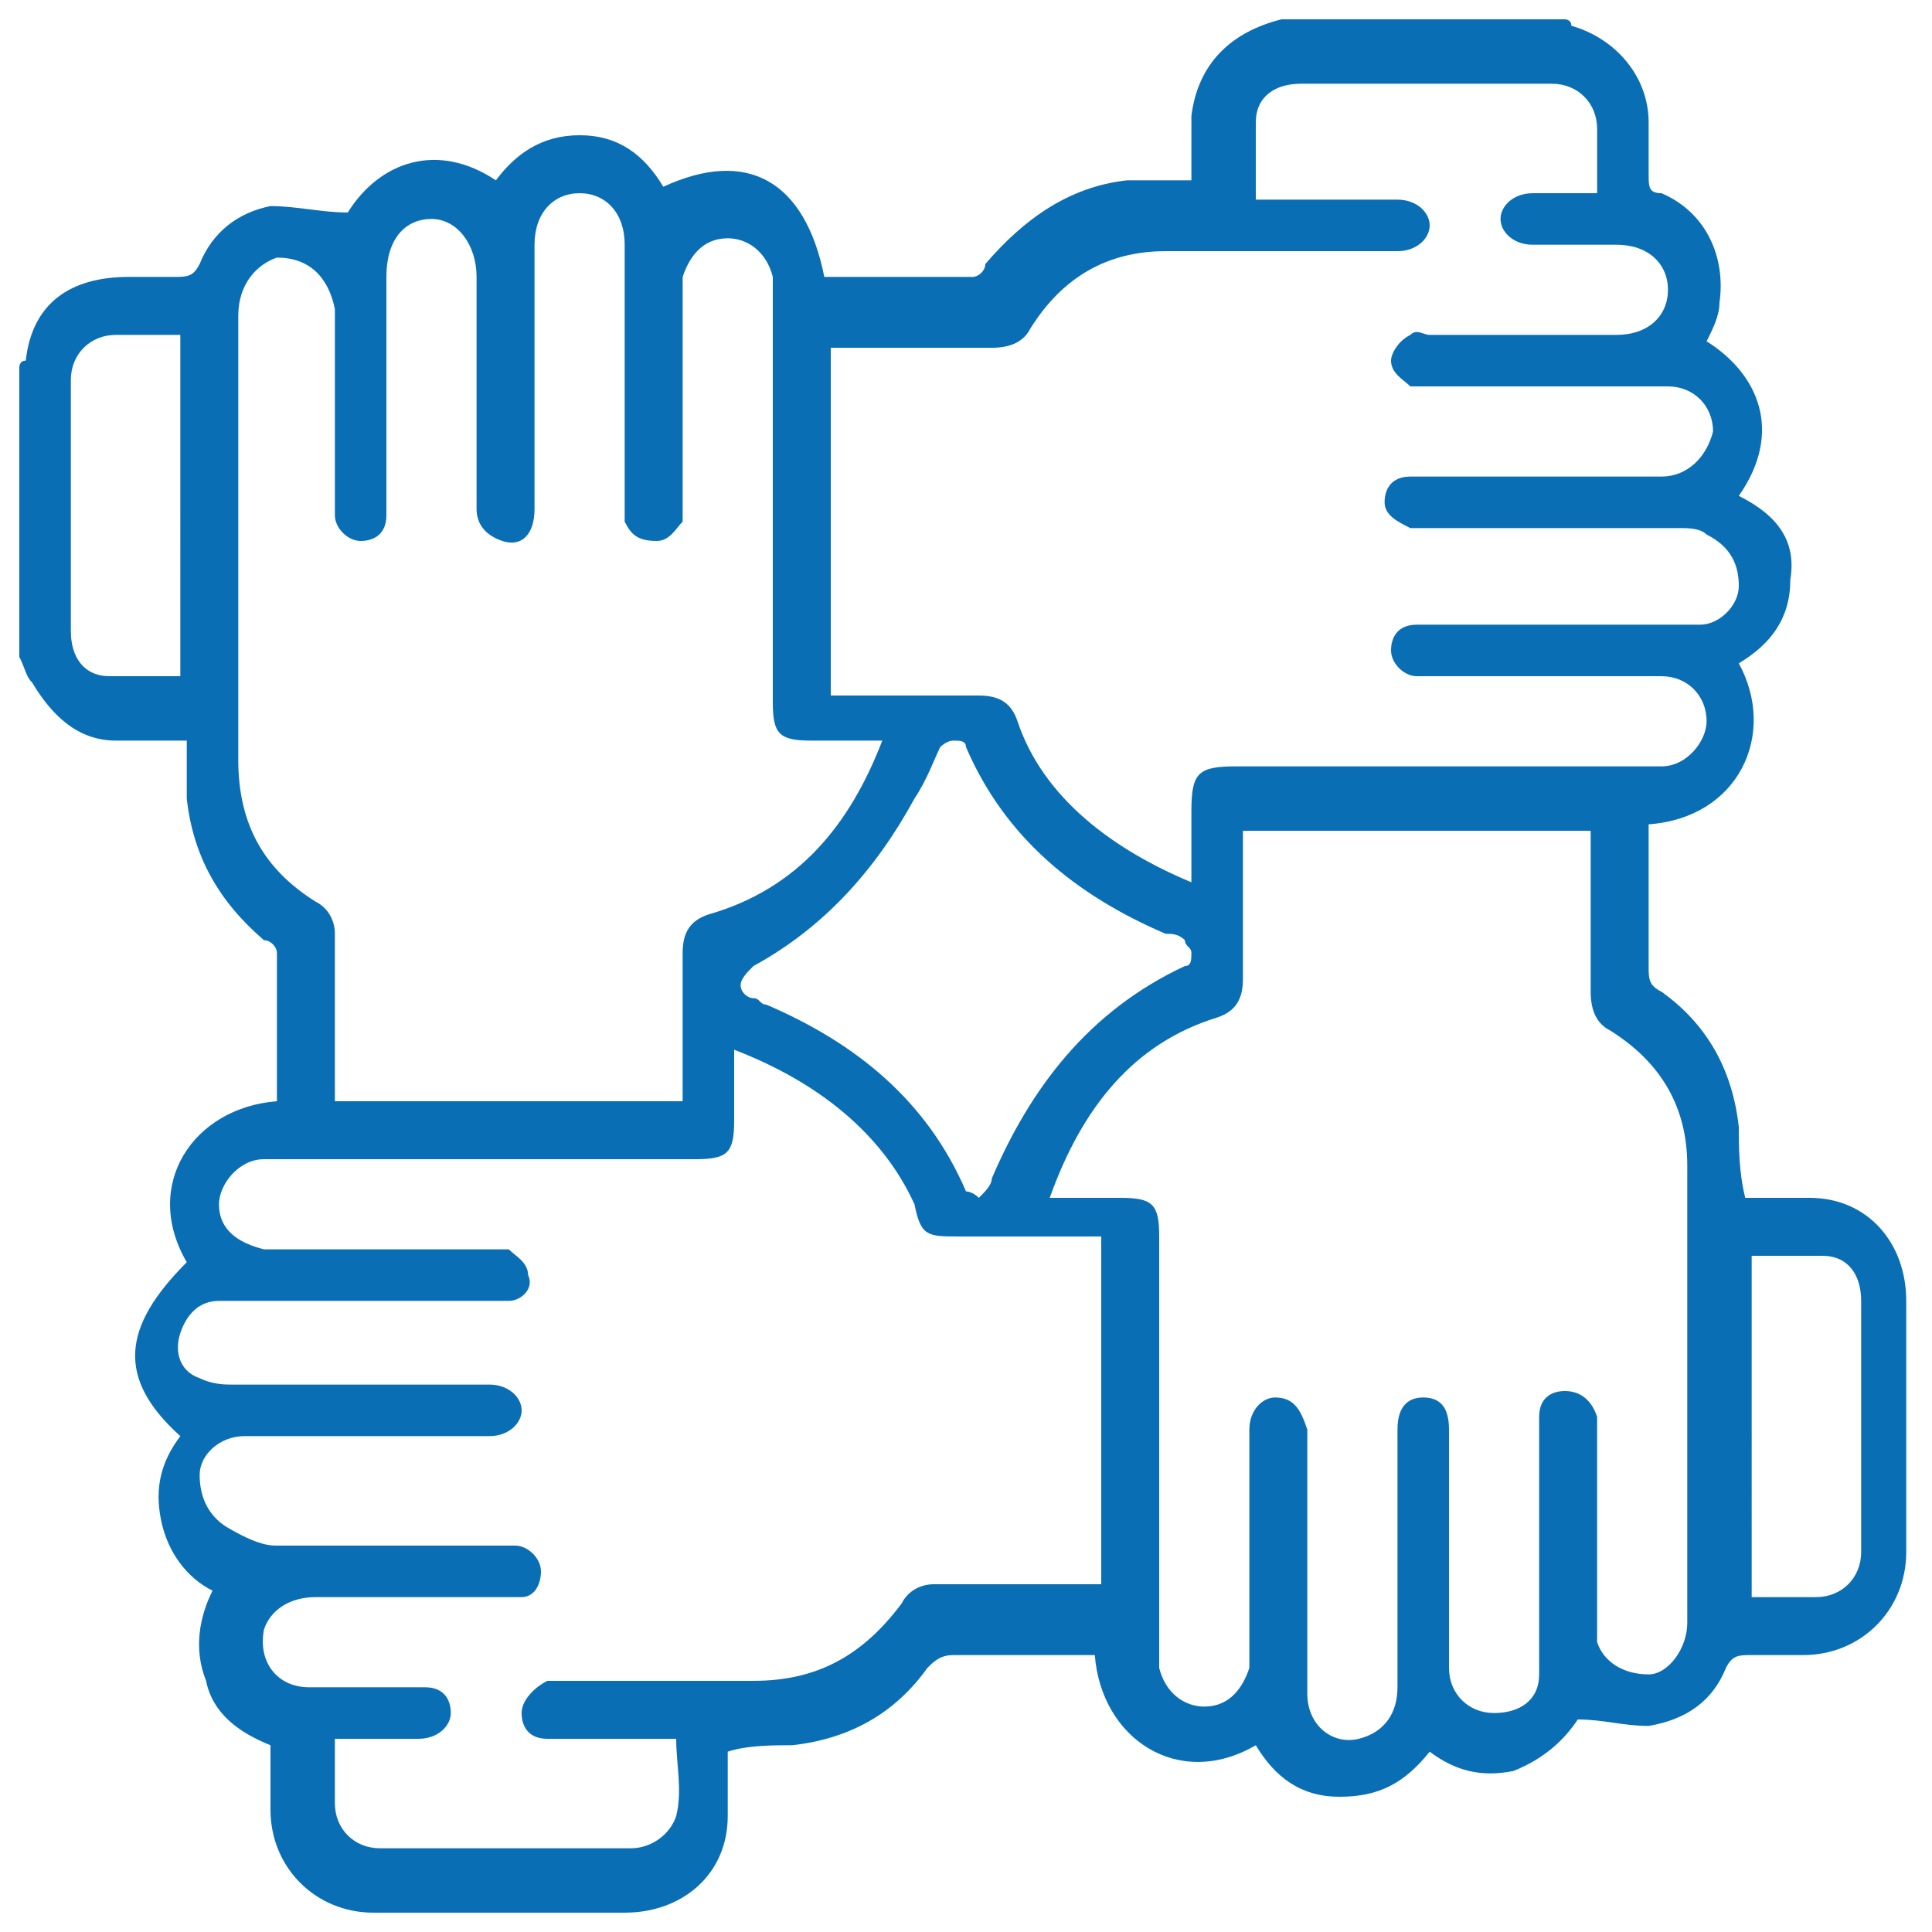 <?xml version="1.0" encoding="utf-8"?>
<!-- Generator: $$$/GeneralStr/196=Adobe Illustrator 27.6.0, SVG Export Plug-In . SVG Version: 6.00 Build 0)  -->
<svg version="1.1" id="Livello_1" xmlns="http://www.w3.org/2000/svg" xmlns:xlink="http://www.w3.org/1999/xlink" x="0px" y="0px"
	 viewBox="0 0 30 30" style="enable-background:new 0 0 30 30;" xml:space="preserve">
<style type="text/css">
	.st0{fill:#096EB4;}
</style>
<path class="st0" d="M19.9,0.3c1.5,0,3,0,4.4,0c0,0,0.1,0,0.1,0.1c0.7,0.2,1.2,0.8,1.2,1.5c0,0.3,0,0.5,0,0.8c0,0.2,0,0.3,0.2,0.3
	c0.7,0.3,1,1,0.9,1.7c0,0.2-0.1,0.4-0.2,0.6c0.8,0.5,1.2,1.4,0.5,2.4C27.6,8,27.9,8.4,27.8,9c0,0.6-0.3,1-0.8,1.3
	c0.6,1.1,0,2.4-1.4,2.5c0,0.7,0,1.4,0,2.2c0,0.2,0,0.3,0.2,0.4c0.7,0.5,1.1,1.2,1.2,2.1c0,0.3,0,0.7,0.1,1.1c0.4,0,0.7,0,1,0
	c0.9,0,1.5,0.7,1.5,1.6c0,1.3,0,2.6,0,3.9c0,0.9-0.7,1.6-1.6,1.6c-0.3,0-0.5,0-0.8,0c-0.2,0-0.3,0-0.4,0.2c-0.2,0.5-0.6,0.8-1.2,0.9
	c-0.4,0-0.7-0.1-1.1-0.1c-0.2,0.3-0.5,0.6-1,0.8c-0.5,0.1-0.9,0-1.3-0.3c-0.4,0.5-0.8,0.7-1.4,0.7c-0.6,0-1-0.3-1.3-0.8
	c-1.2,0.7-2.4-0.1-2.5-1.4c-0.7,0-1.5,0-2.2,0c-0.2,0-0.3,0.1-0.4,0.2c-0.5,0.7-1.2,1.1-2.1,1.2c-0.3,0-0.7,0-1,0.1c0,0.3,0,0.7,0,1
	c0,0.9-0.7,1.5-1.6,1.5c-1.3,0-2.6,0-3.9,0c-0.9,0-1.6-0.7-1.6-1.6c0-0.3,0-0.7,0-1c-0.5-0.2-0.9-0.5-1-1c-0.2-0.5-0.1-1,0.1-1.4
	c-0.4-0.2-0.7-0.6-0.8-1.1c-0.1-0.5,0-0.9,0.3-1.3c-1-0.9-0.9-1.7,0.1-2.7c-0.7-1.2,0.1-2.4,1.4-2.5c0-0.8,0-1.6,0-2.3
	c0-0.1-0.1-0.2-0.2-0.2C3.4,14,3,13.3,2.9,12.4c0-0.3,0-0.6,0-0.9c-0.4,0-0.7,0-1.1,0c-0.6,0-1-0.4-1.3-0.9
	c-0.1-0.1-0.1-0.2-0.2-0.4c0-1.5,0-3,0-4.5c0,0,0-0.1,0.1-0.1C0.5,4.7,1.1,4.3,2,4.3c0.2,0,0.4,0,0.7,0c0.2,0,0.3,0,0.4-0.2
	c0.2-0.5,0.6-0.8,1.1-0.9c0.4,0,0.8,0.1,1.2,0.1c0.5-0.8,1.4-1.1,2.3-0.5C8,2.4,8.4,2.1,9,2.1s1,0.3,1.3,0.8
	c1.3-0.6,2.2-0.1,2.5,1.4c0.8,0,1.5,0,2.3,0c0.1,0,0.2-0.1,0.2-0.2c0.6-0.7,1.3-1.2,2.2-1.3c0.3,0,0.6,0,1,0c0-0.1,0-0.2,0-0.3
	c0-0.2,0-0.5,0-0.7C18.6,1,19.1,0.5,19.9,0.3L19.9,0.3z M18.5,13.7c0-0.4,0-0.8,0-1.1c0-0.6,0.1-0.7,0.7-0.7c2.1,0,4.2,0,6.3,0
	c0.1,0,0.2,0,0.3,0c0.4,0,0.7-0.4,0.7-0.7c0-0.4-0.3-0.7-0.7-0.7c-0.1,0-0.2,0-0.3,0c-1.1,0-2.1,0-3.2,0c-0.1,0-0.2,0-0.3,0
	c-0.2,0-0.4-0.2-0.4-0.4c0-0.2,0.1-0.4,0.4-0.4c0.1,0,0.2,0,0.3,0c1.1,0,2.3,0,3.4,0c0.2,0,0.4,0,0.7,0c0.3,0,0.6-0.3,0.6-0.6
	c0-0.3-0.1-0.6-0.5-0.8c-0.1-0.1-0.3-0.1-0.4-0.1c-1.3,0-2.6,0-3.9,0c-0.1,0-0.2,0-0.3,0c-0.2-0.1-0.4-0.2-0.4-0.4
	c0-0.2,0.1-0.4,0.4-0.4c0.1,0,0.2,0,0.3,0c1.2,0,2.4,0,3.6,0c0.4,0,0.7-0.3,0.8-0.7c0-0.4-0.3-0.7-0.7-0.7c-0.1,0-0.2,0-0.3,0
	c-1.1,0-2.2,0-3.4,0c-0.1,0-0.2,0-0.3,0c-0.1-0.1-0.3-0.2-0.3-0.4c0-0.1,0.1-0.3,0.3-0.4c0.1-0.1,0.2,0,0.3,0c1,0,2,0,2.9,0
	c0.5,0,0.8-0.3,0.8-0.7c0-0.4-0.3-0.7-0.8-0.7c-0.4,0-0.9,0-1.3,0c-0.3,0-0.5-0.2-0.5-0.4s0.2-0.4,0.5-0.4c0.3,0,0.6,0,1,0
	c0-0.1,0-0.2,0-0.2c0-0.3,0-0.5,0-0.8c0-0.4-0.3-0.7-0.7-0.7c-1.3,0-2.6,0-3.9,0c-0.4,0-0.7,0.2-0.7,0.6c0,0.4,0,0.8,0,1.2
	c0.1,0,0.2,0,0.3,0c0.6,0,1.3,0,1.9,0c0.3,0,0.5,0.2,0.5,0.4c0,0.2-0.2,0.4-0.5,0.4c-0.1,0-0.1,0-0.2,0c-1.1,0-2.2,0-3.4,0
	c-0.9,0-1.6,0.4-2.1,1.2c-0.1,0.2-0.3,0.3-0.6,0.3c-0.8,0-1.5,0-2.2,0c-0.1,0-0.2,0-0.3,0v5.4c0.1,0,0.2,0,0.3,0c0.6,0,1.3,0,2,0
	c0.3,0,0.5,0.1,0.6,0.4C16.2,12.4,17.3,13.2,18.5,13.7L18.5,13.7z M11.4,16.3c0,0.4,0,0.8,0,1.1c0,0.5-0.1,0.6-0.6,0.6
	c-2.1,0-4.2,0-6.4,0c-0.1,0-0.2,0-0.3,0c-0.4,0-0.7,0.4-0.7,0.7c0,0.4,0.3,0.6,0.7,0.7c0.1,0,0.2,0,0.3,0c1.1,0,2.2,0,3.2,0
	c0.1,0,0.2,0,0.3,0c0.1,0.1,0.3,0.2,0.3,0.4c0.1,0.2-0.1,0.4-0.3,0.4c-0.1,0-0.2,0-0.3,0c-1.2,0-2.4,0-3.7,0c-0.2,0-0.3,0-0.5,0
	c-0.3,0-0.5,0.2-0.6,0.5c-0.1,0.3,0,0.6,0.3,0.7c0.2,0.1,0.4,0.1,0.5,0.1c1.3,0,2.7,0,4,0c0.3,0,0.5,0.2,0.5,0.4s-0.2,0.4-0.5,0.4
	c-0.6,0-1.2,0-1.8,0c-0.7,0-1.3,0-2,0c-0.4,0-0.7,0.3-0.7,0.6c0,0.3,0.1,0.6,0.4,0.8C4,24,4.2,24,4.3,24c1.1,0,2.3,0,3.4,0
	c0.1,0,0.2,0,0.3,0c0.2,0,0.4,0.2,0.4,0.4c0,0.2-0.1,0.4-0.3,0.4c-0.1,0-0.2,0-0.3,0c-1,0-1.9,0-2.9,0c-0.4,0-0.7,0.2-0.8,0.5
	c-0.1,0.5,0.2,0.9,0.7,0.9c0.5,0,1,0,1.6,0c0.1,0,0.2,0,0.2,0c0.3,0,0.4,0.2,0.4,0.4c0,0.2-0.2,0.4-0.5,0.4c-0.4,0-0.9,0-1.3,0
	c0,0.4,0,0.7,0,1c0,0.4,0.3,0.7,0.7,0.7c1.3,0,2.6,0,3.9,0c0.3,0,0.6-0.2,0.7-0.5c0.1-0.4,0-0.8,0-1.2c-0.7,0-1.3,0-2,0
	c-0.3,0-0.4-0.2-0.4-0.4c0-0.2,0.2-0.4,0.4-0.5c0.1,0,0.1,0,0.2,0c1,0,2,0,3,0c1,0,1.7-0.4,2.3-1.2c0.1-0.2,0.3-0.3,0.5-0.3
	c0.6,0,1.1,0,1.7,0c0.3,0,0.6,0,0.9,0v-5.4c-0.8,0-1.5,0-2.2,0c-0.5,0-0.6,0-0.7-0.5C13.7,17.6,12.7,16.8,11.4,16.3L11.4,16.3z
	 M13.7,11.5c-0.4,0-0.8,0-1.1,0c-0.5,0-0.6-0.1-0.6-0.6c0-2.1,0-4.2,0-6.3c0-0.1,0-0.2,0-0.3c-0.1-0.4-0.4-0.6-0.7-0.6
	c-0.4,0-0.6,0.3-0.7,0.6c0,0.1,0,0.2,0,0.3c0,1.1,0,2.2,0,3.2c0,0.1,0,0.2,0,0.3c-0.1,0.1-0.2,0.3-0.4,0.3C9.9,8.4,9.8,8.3,9.7,8.1
	c0-0.1,0-0.2,0-0.3c0-1.3,0-2.7,0-4C9.7,3.3,9.4,3,9,3C8.6,3,8.3,3.3,8.3,3.8c0,0.5,0,1,0,1.4c0,0.9,0,1.8,0,2.7
	c0,0.4-0.2,0.6-0.5,0.5C7.5,8.3,7.4,8.1,7.4,7.9c0-1.2,0-2.4,0-3.6c0-0.5-0.3-0.9-0.7-0.9C6.3,3.4,6,3.7,6,4.3c0,0.5,0,0.9,0,1.4
	c0,0.8,0,1.5,0,2.3c0,0.3-0.2,0.4-0.4,0.4c-0.2,0-0.4-0.2-0.4-0.4c0-0.1,0-0.2,0-0.3c0-1,0-1.9,0-2.9C5.1,4.3,4.8,4,4.3,4
	C4,4.1,3.7,4.4,3.7,4.9c0,2.3,0,4.6,0,6.9c0,1,0.4,1.7,1.2,2.2c0.2,0.1,0.3,0.3,0.3,0.5c0,0.4,0,0.8,0,1.1c0,0.5,0,1,0,1.5h5.4
	c0-0.8,0-1.5,0-2.3c0-0.3,0.1-0.5,0.4-0.6C12.4,13.8,13.2,12.8,13.7,11.5L13.7,11.5z M16.3,18.6c0.4,0,0.8,0,1.1,0
	c0.5,0,0.6,0.1,0.6,0.6c0,2.1,0,4.2,0,6.3c0,0.1,0,0.2,0,0.4c0.1,0.4,0.4,0.6,0.7,0.6c0.4,0,0.6-0.3,0.7-0.6c0-0.1,0-0.2,0-0.3
	c0-1.1,0-2.1,0-3.2c0-0.1,0-0.1,0-0.2c0-0.3,0.2-0.5,0.4-0.5c0.3,0,0.4,0.2,0.5,0.5c0,0.3,0,0.7,0,1c0,1,0,2.1,0,3.1
	c0,0.5,0.4,0.8,0.8,0.7c0.4-0.1,0.6-0.4,0.6-0.8c0-1.3,0-2.7,0-4c0-0.4,0.2-0.5,0.4-0.5c0.3,0,0.4,0.2,0.4,0.5c0,1,0,2.1,0,3.1
	c0,0.2,0,0.4,0,0.6c0,0.4,0.3,0.7,0.7,0.7c0.4,0,0.7-0.2,0.7-0.6c0-0.1,0-0.2,0-0.3c0-1,0-1.9,0-2.9c0-0.2,0-0.5,0-0.8
	c0-0.3,0.2-0.4,0.4-0.4c0.2,0,0.4,0.1,0.5,0.4c0,0.1,0,0.1,0,0.2c0,1,0,1.9,0,2.9c0,0.1,0,0.2,0,0.4c0.1,0.3,0.4,0.5,0.8,0.5
	c0.3,0,0.6-0.4,0.6-0.8c0-2.4,0-4.8,0-7.1c0-0.9-0.4-1.6-1.2-2.1c-0.2-0.1-0.3-0.3-0.3-0.6c0-0.8,0-1.5,0-2.2c0-0.1,0-0.2,0-0.3
	h-5.4c0,0.1,0,0.2,0,0.3c0,0.7,0,1.3,0,2c0,0.3-0.1,0.5-0.4,0.6C17.6,16.2,16.8,17.2,16.3,18.6L16.3,18.6z M15.2,18.6
	c0.1-0.1,0.2-0.2,0.2-0.3c0.6-1.4,1.5-2.6,3-3.3c0.1,0,0.1-0.1,0.1-0.2s-0.1-0.1-0.1-0.2c-0.1-0.1-0.2-0.1-0.3-0.1
	c-1.4-0.6-2.5-1.5-3.1-2.9c0-0.1-0.1-0.1-0.2-0.1c-0.1,0-0.2,0.1-0.2,0.1c-0.1,0.2-0.2,0.5-0.4,0.8c-0.6,1.1-1.4,2-2.5,2.6
	c-0.1,0.1-0.2,0.2-0.2,0.3c0,0.1,0.1,0.2,0.2,0.2c0.1,0,0.1,0.1,0.2,0.1c1.4,0.6,2.5,1.5,3.1,2.9C15,18.5,15.1,18.5,15.2,18.6
	L15.2,18.6z M2.8,5.2c-0.3,0-0.7,0-1,0c-0.4,0-0.7,0.3-0.7,0.7c0,1.3,0,2.6,0,3.9c0,0.4,0.2,0.7,0.6,0.7c0.4,0,0.7,0,1.1,0V5.2
	L2.8,5.2z M27.2,24.8c0.3,0,0.6,0,1,0c0.4,0,0.7-0.3,0.7-0.7c0-1.3,0-2.6,0-3.9c0-0.4-0.2-0.7-0.6-0.7c-0.4,0-0.7,0-1.1,0L27.2,24.8
	L27.2,24.8z"/>
</svg>
